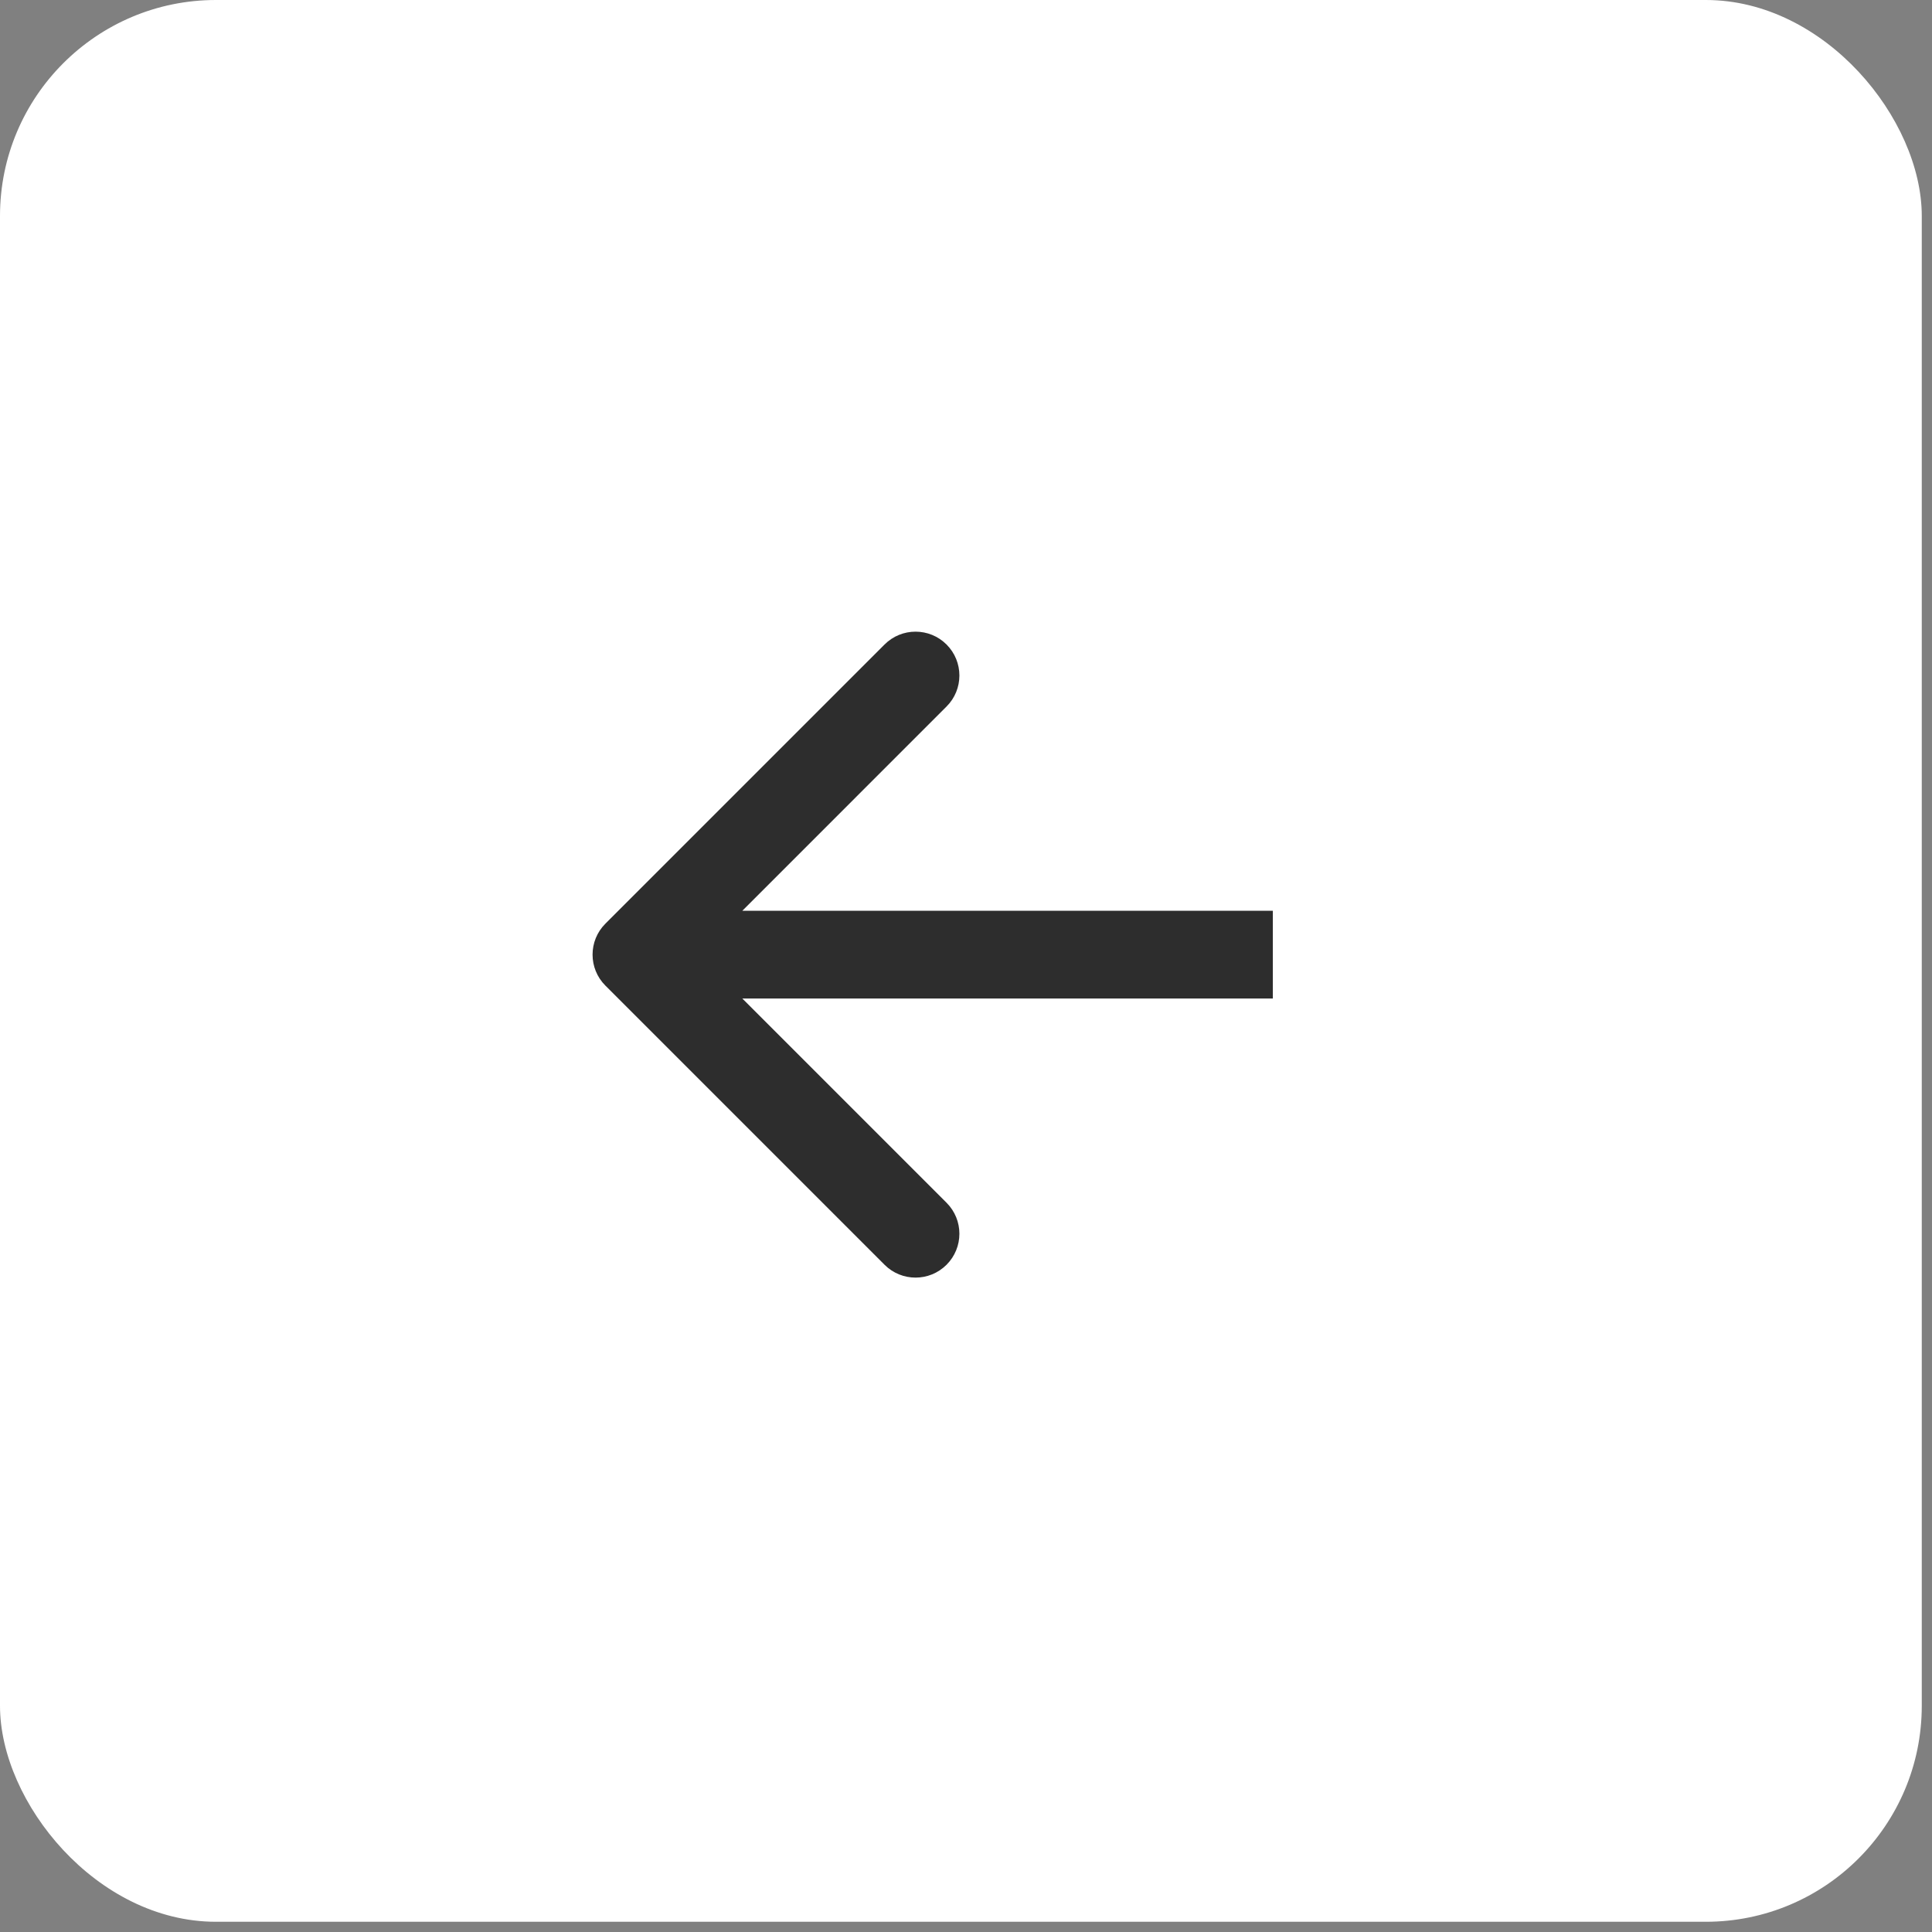 <?xml version="1.0" encoding="UTF-8"?> <svg xmlns="http://www.w3.org/2000/svg" width="85" height="85" viewBox="0 0 85 85" fill="none"><rect x="0" y="0" width="85" height="85" fill="#808080" stroke="none"/><rect width="84.55" height="84.55" rx="9.5" fill="white"></rect><path d="M26.636 40.636C25.882 41.389 25.882 42.611 26.636 43.364L38.916 55.644C39.669 56.398 40.891 56.398 41.644 55.644C42.398 54.891 42.398 53.669 41.644 52.916L30.729 42L41.644 31.084C42.398 30.331 42.398 29.109 41.644 28.356C40.891 27.602 39.669 27.602 38.916 28.356L26.636 40.636ZM56 40.07H28V43.93H56V40.07Z" fill="#2D2D2D"></path></svg> 